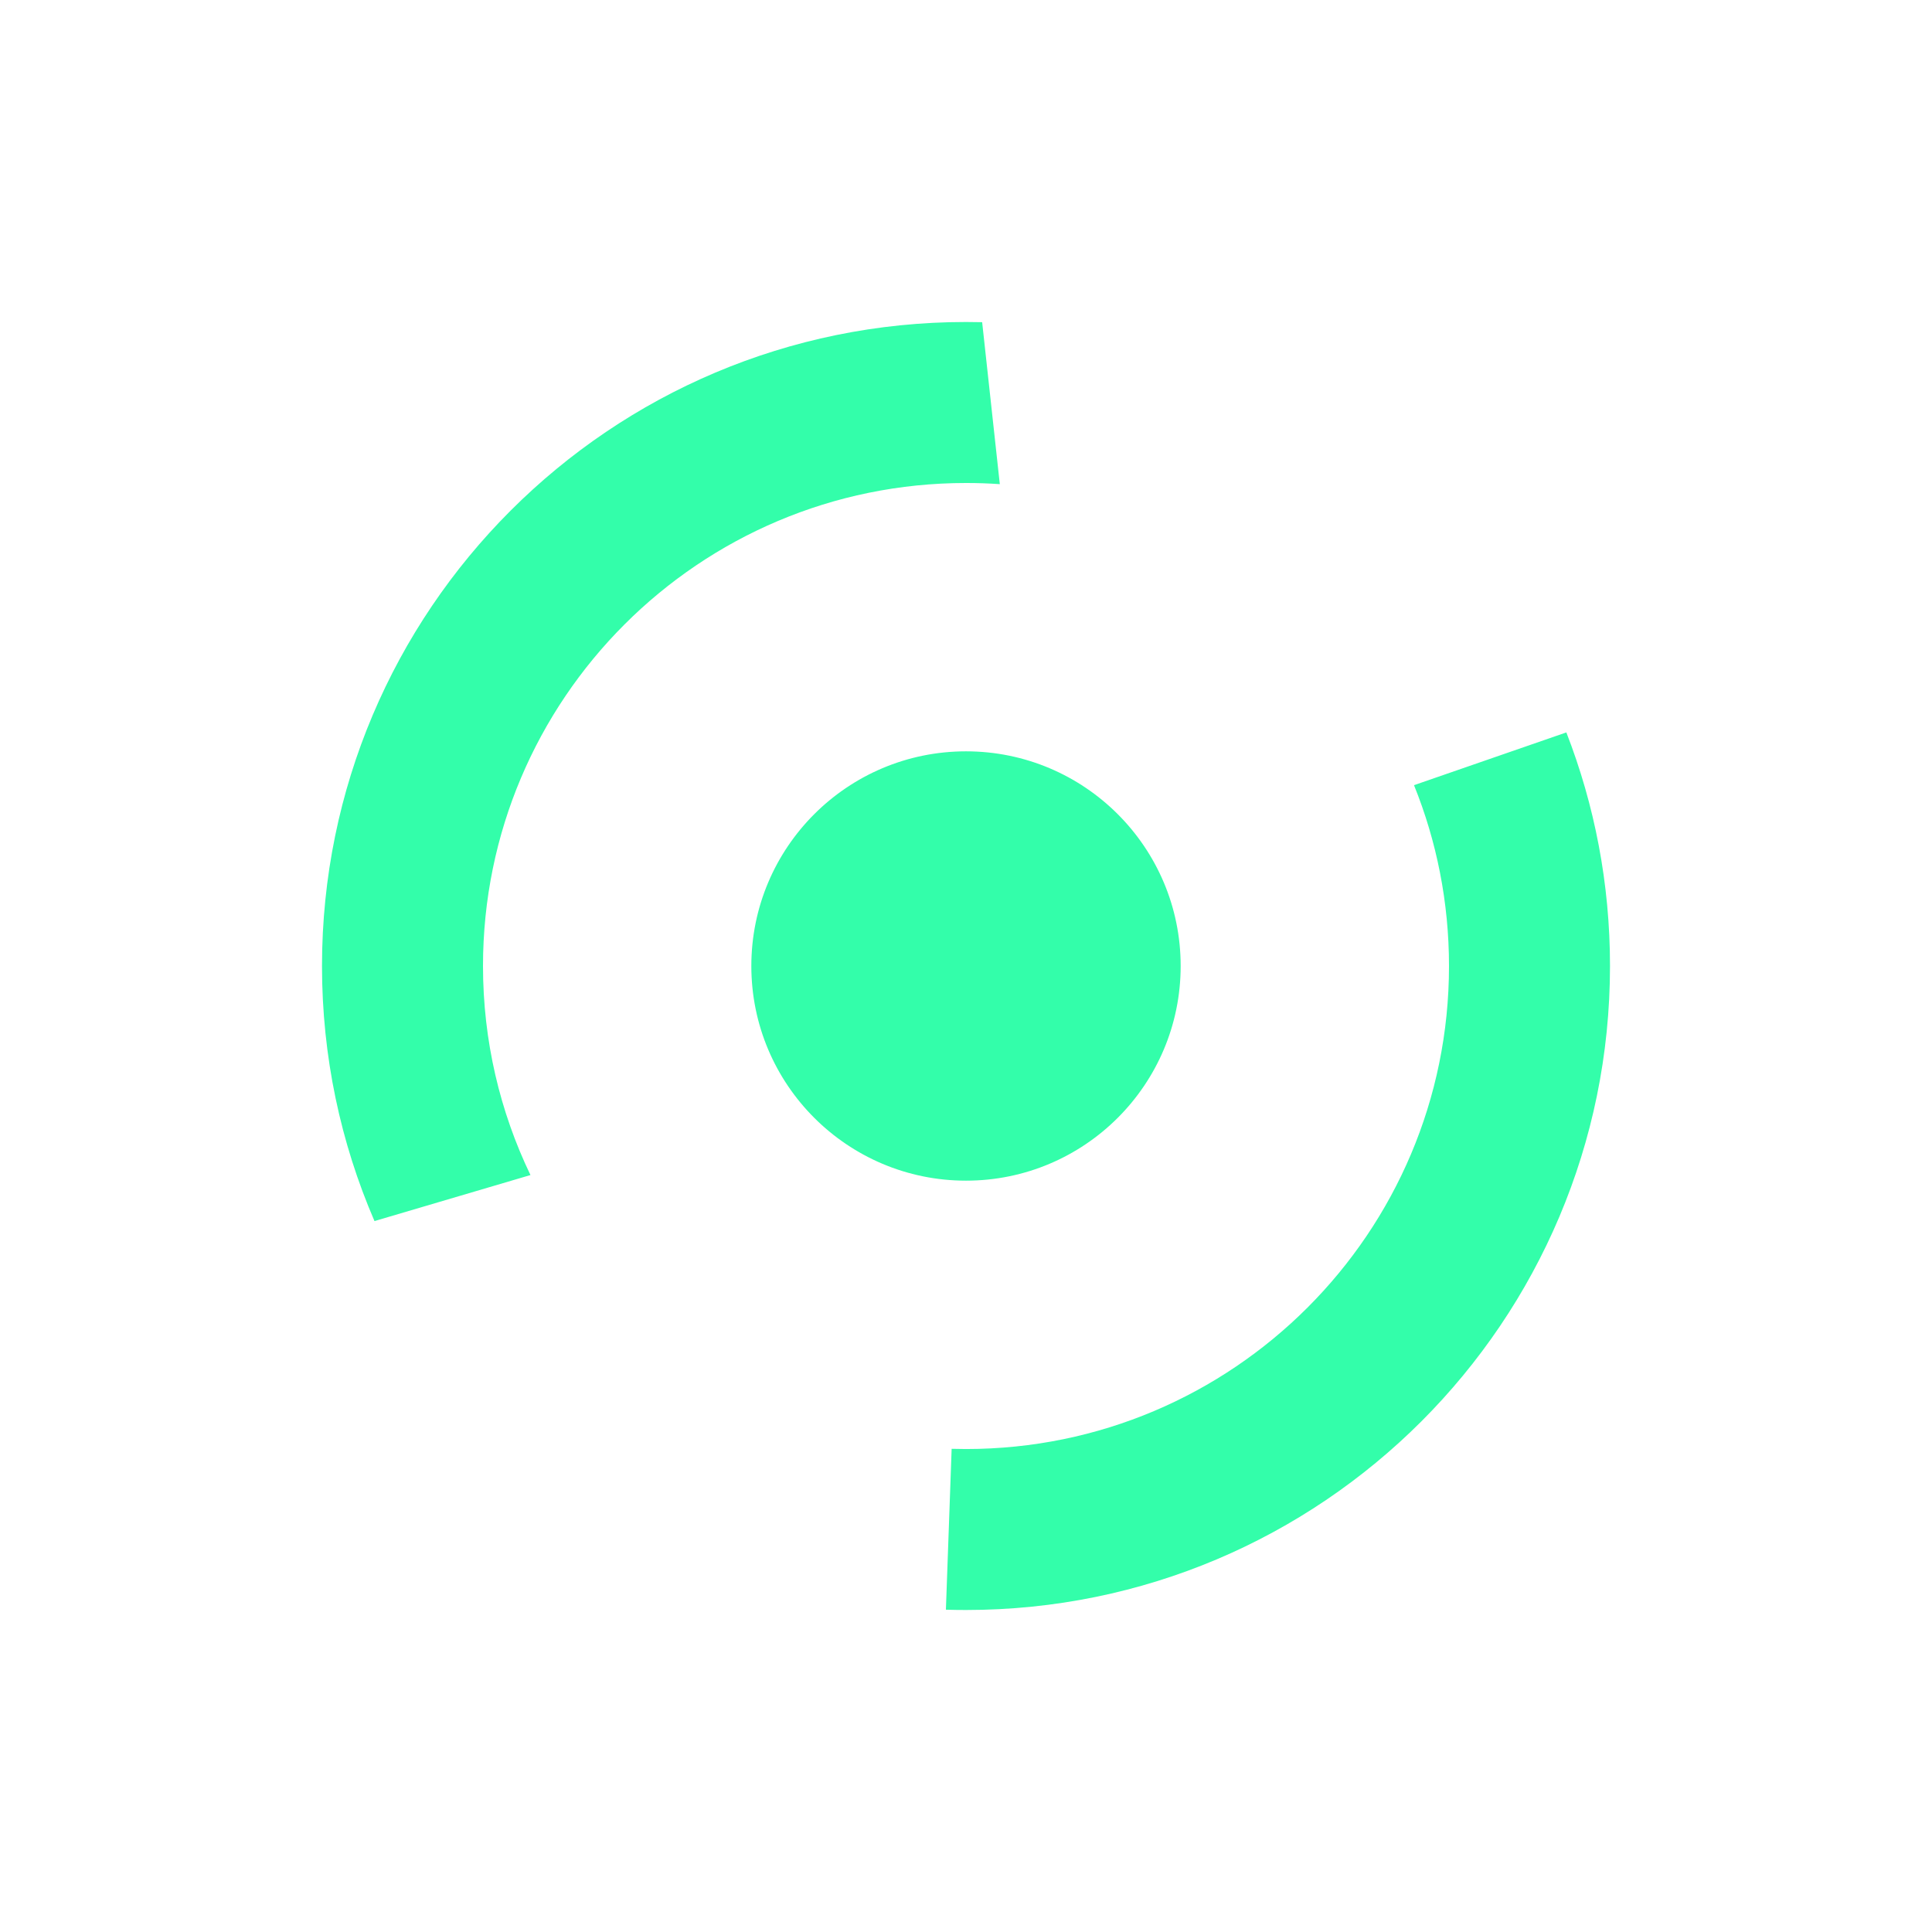 <svg height="72" viewBox="0 0 72 72" width="72" xmlns="http://www.w3.org/2000/svg"><path d="m58.373 27.295c1.051 2.699 1.627 5.634 1.627 8.705 0 13.255-10.745 24-24 24-.251 0-.501-.004-.749-.011l.214-5.996c.178.005.356.008.535.008 9.941 0 18-8.059 18-18 0-2.383-.463-4.658-1.304-6.74zm-22.373-15.295c.201 0 .402.002.602.007l.658 6.036c-.416-.029-.836-.043-1.26-.043-9.941 0-18 8.059-18 18 0 2.791.635 5.433 1.769 7.791l-5.813 1.715c-1.259-2.915-1.956-6.129-1.956-9.506 0-13.255 10.745-24 24-24zm0 16c4.418 0 8 3.582 8 8s-3.582 8-8 8-8-3.582-8-8 3.582-8 8-8z" fill="#33feaa" fill-rule="evenodd"/></svg>